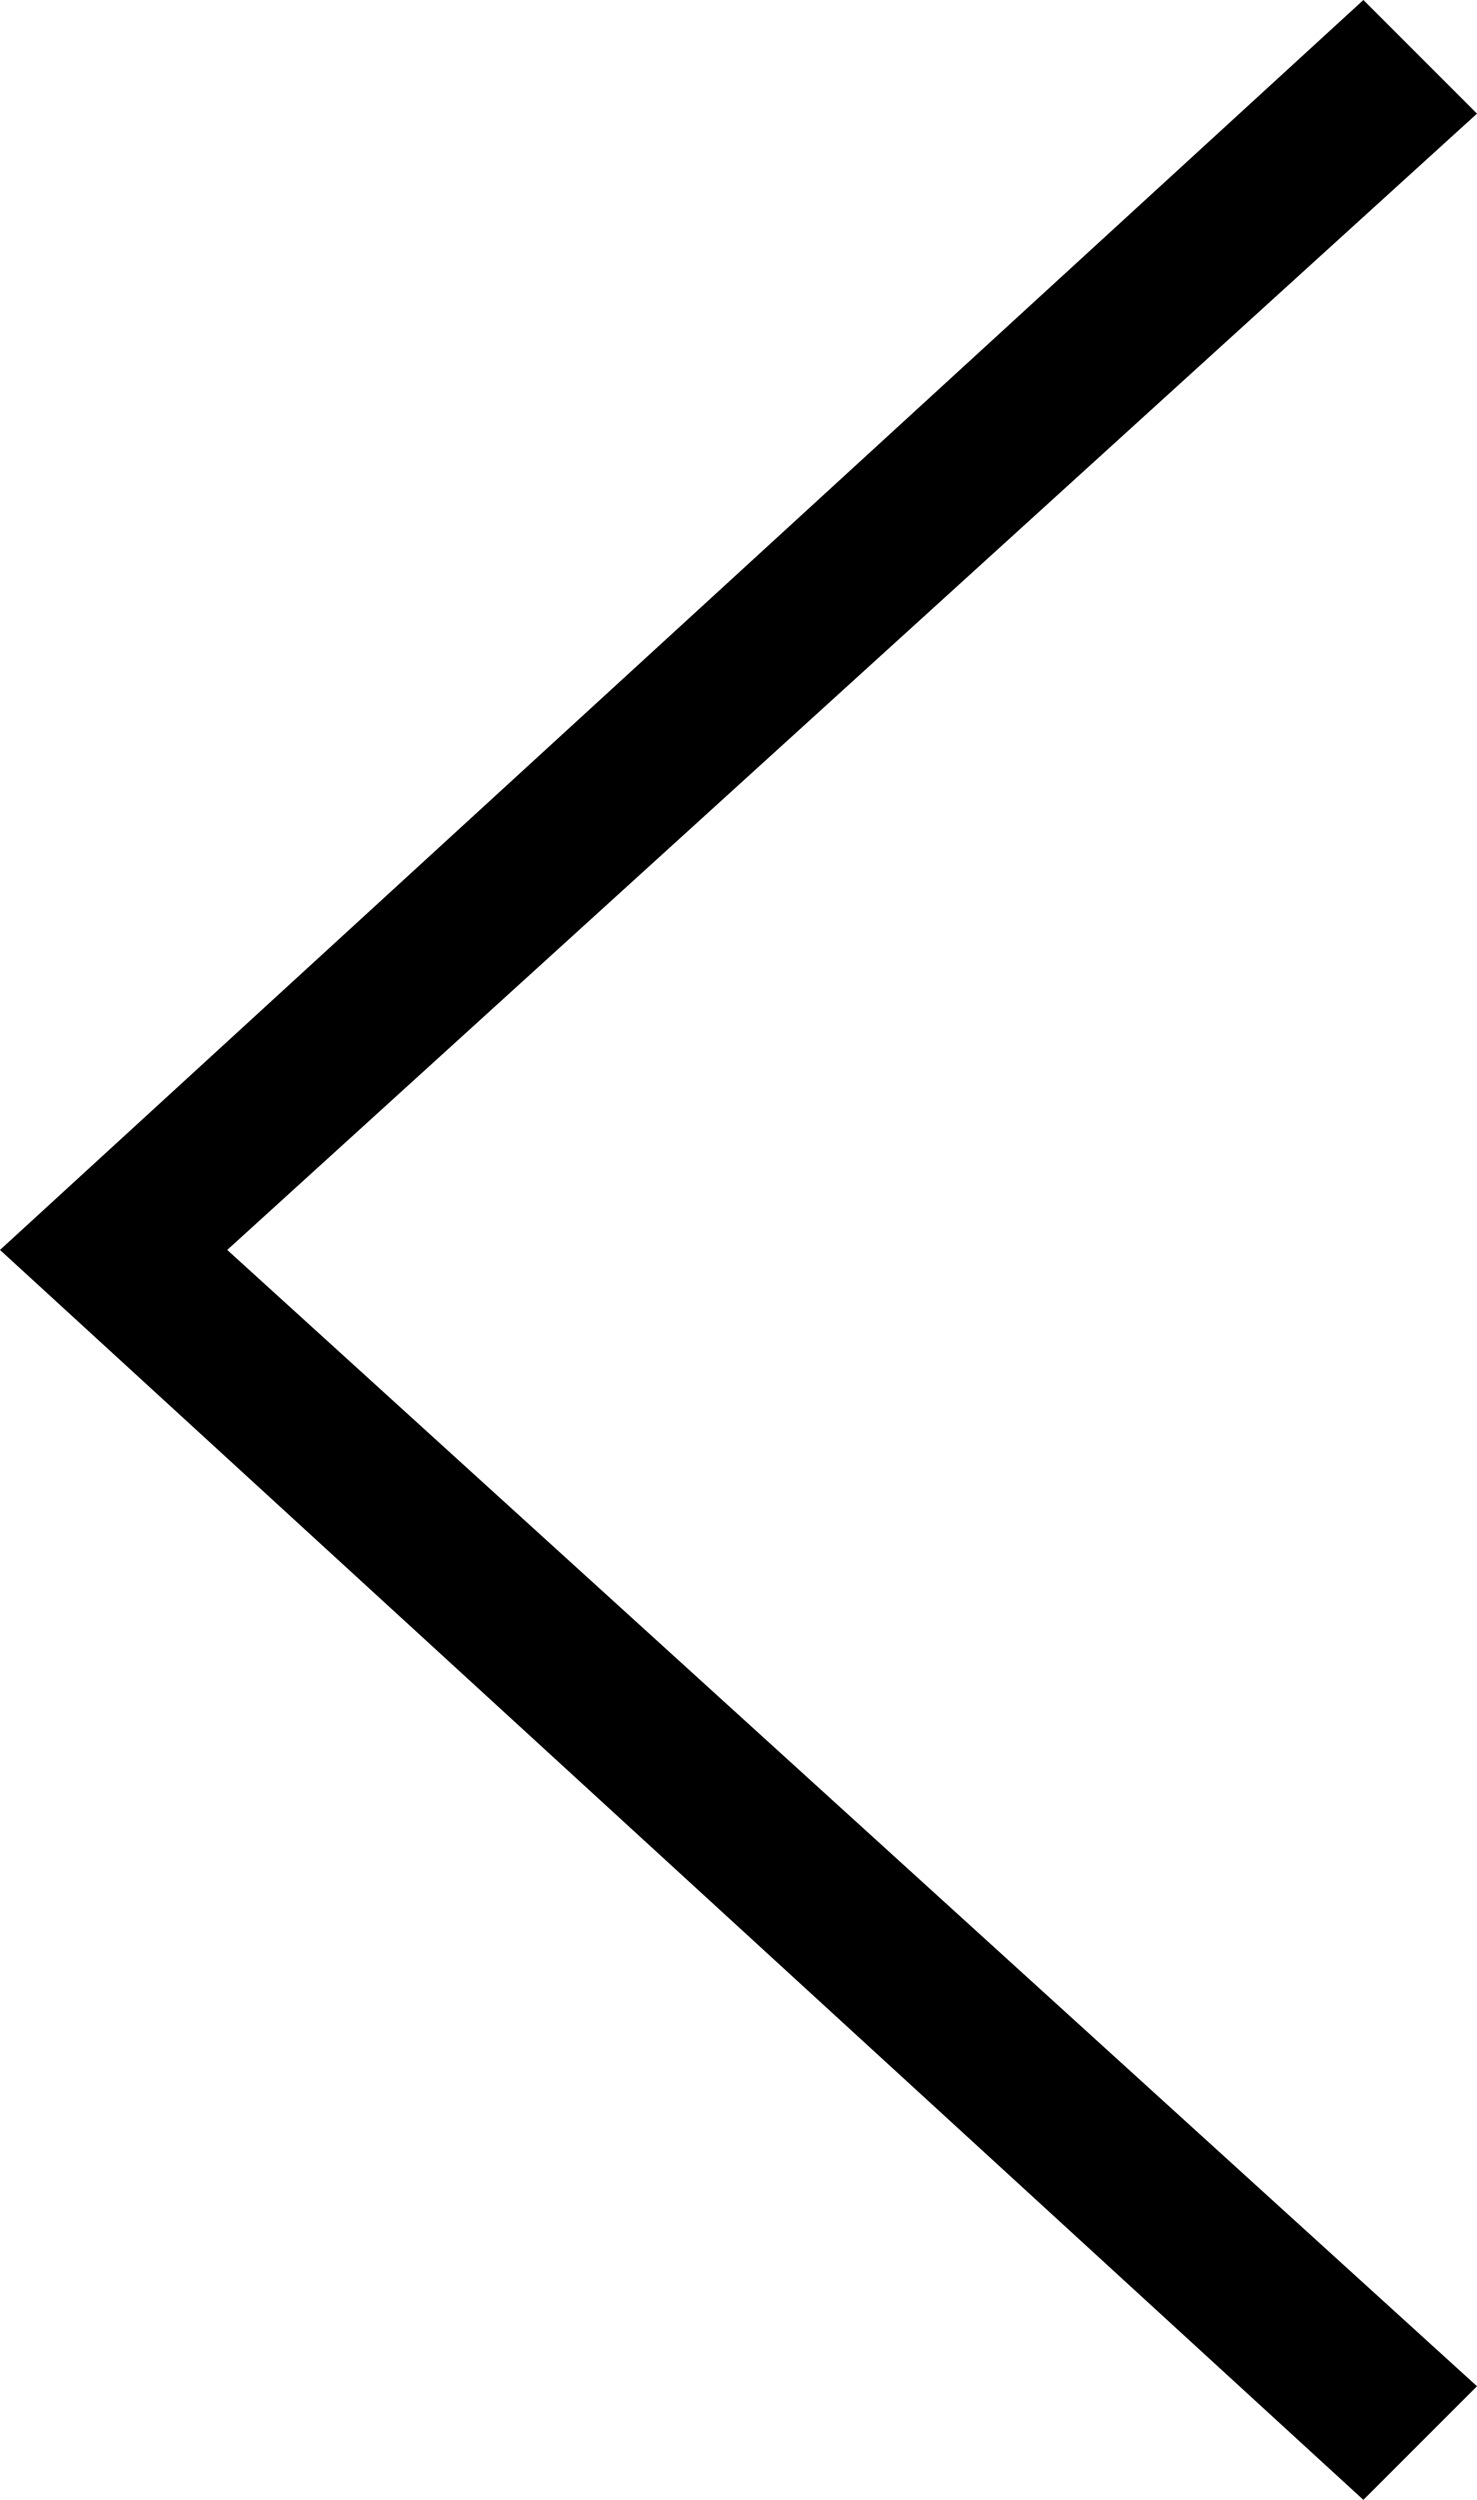 <svg xmlns="http://www.w3.org/2000/svg" width="13" height="22" viewBox="0 0 13 22">
<defs>
    <style>
      .cls-1 {
        fill-rule: evenodd;
      }
    </style>
  </defs>
  <path id="arrow" class="cls-1" d="M819,160l1,1-11,10,11,10-1,1-12-11Z" transform="translate(-807 -160)"/>
</svg>
